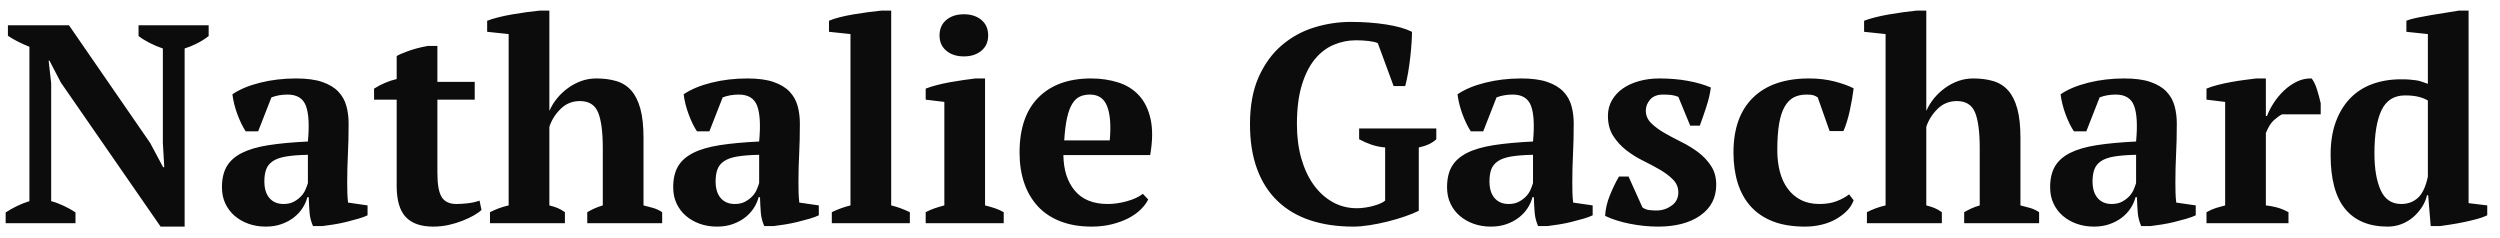 <?xml version="1.0" encoding="UTF-8"?>
<svg xmlns="http://www.w3.org/2000/svg" xmlns:xlink="http://www.w3.org/1999/xlink" width="168" height="16" viewBox="0 0 168 16" version="1.1">
  <title>NathalieGaschard</title>
  <g id="v5-home-light" stroke="none" stroke-width="1" fill="none" fill-rule="evenodd">
    <g id="bg-light-home-8" transform="translate(-92, -29)" fill="#0C0C0C" fill-rule="nonzero">
      <g id="header" transform="translate(92.38, 29.712)">
        <path d="M12.027,14.516 L12.027,2.546 C12.28,2.47 12.553,2.359 12.844,2.213 C13.135,2.068 13.401,1.9 13.642,1.71 L13.642,1.71 L13.642,0.988 L8.93,0.988 L8.93,1.71 C9.145,1.875 9.396,2.03 9.681,2.175 C9.966,2.321 10.26,2.445 10.564,2.546 L10.564,2.546 L10.564,8.892 L10.659,10.526 L10.583,10.526 L9.709,8.892 L4.256,0.988 L0.152,0.988 L0.152,1.691 C0.355,1.83 0.583,1.963 0.836,2.09 C1.089,2.217 1.343,2.331 1.596,2.432 L1.596,2.432 L1.596,12.806 C1.305,12.895 1.023,13.005 0.75,13.139 C0.478,13.271 0.228,13.414 0,13.566 L0,13.566 L0,14.288 L4.693,14.288 L4.693,13.566 C4.478,13.414 4.215,13.265 3.905,13.12 C3.594,12.974 3.312,12.869 3.059,12.806 L3.059,12.806 L3.059,4.883 L2.888,3.363 L2.945,3.363 L3.705,4.826 L10.412,14.516 L12.027,14.516 Z M17.48,14.516 C17.873,14.516 18.227,14.459 18.544,14.345 C18.861,14.231 19.136,14.082 19.37,13.899 C19.605,13.715 19.798,13.506 19.95,13.271 C20.102,13.037 20.21,12.793 20.273,12.54 L20.273,12.54 L20.368,12.54 C20.381,12.958 20.4,13.313 20.425,13.604 C20.45,13.895 20.526,14.187 20.653,14.478 L20.653,14.478 L21.299,14.478 C21.514,14.453 21.761,14.418 22.04,14.373 C22.319,14.329 22.601,14.272 22.886,14.203 C23.171,14.133 23.443,14.06 23.703,13.984 C23.962,13.908 24.168,13.832 24.32,13.756 L24.32,13.756 L24.32,13.091 L23.009,12.901 C22.984,12.673 22.968,12.458 22.962,12.255 C22.955,12.052 22.952,11.812 22.952,11.533 C22.952,10.887 22.968,10.257 23,9.643 C23.031,9.028 23.047,8.341 23.047,7.581 C23.047,7.163 22.996,6.77 22.895,6.403 C22.794,6.036 22.613,5.716 22.354,5.444 C22.094,5.171 21.736,4.956 21.28,4.798 C20.824,4.639 20.235,4.56 19.513,4.56 C18.664,4.56 17.86,4.655 17.1,4.845 C16.34,5.035 15.719,5.295 15.238,5.624 C15.263,5.839 15.305,6.061 15.361,6.289 C15.418,6.517 15.488,6.742 15.57,6.963 C15.653,7.185 15.742,7.394 15.836,7.59 C15.931,7.787 16.03,7.961 16.131,8.113 L16.131,8.113 L16.967,8.113 L17.86,5.833 C18.189,5.706 18.55,5.643 18.943,5.643 C19.576,5.643 19.988,5.896 20.178,6.403 C20.368,6.91 20.412,7.708 20.311,8.797 C19.272,8.848 18.389,8.93 17.66,9.044 C16.932,9.158 16.337,9.332 15.874,9.566 C15.412,9.801 15.073,10.102 14.858,10.469 C14.643,10.836 14.535,11.305 14.535,11.875 C14.535,12.28 14.611,12.645 14.763,12.967 C14.915,13.29 15.124,13.566 15.39,13.794 C15.656,14.022 15.966,14.199 16.321,14.326 C16.676,14.453 17.062,14.516 17.48,14.516 Z M18.677,12.996 C18.272,12.996 17.955,12.863 17.727,12.597 C17.499,12.331 17.385,11.957 17.385,11.476 C17.385,11.159 17.426,10.89 17.509,10.668 C17.591,10.447 17.74,10.263 17.955,10.117 C18.17,9.972 18.468,9.867 18.848,9.804 C19.228,9.741 19.716,9.703 20.311,9.69 L20.311,9.69 L20.311,11.59 C20.273,11.717 20.219,11.862 20.149,12.027 C20.08,12.192 19.979,12.344 19.846,12.483 C19.712,12.622 19.551,12.743 19.361,12.844 C19.171,12.945 18.943,12.996 18.677,12.996 Z M28.728,14.516 C29.095,14.516 29.447,14.478 29.782,14.402 C30.118,14.326 30.428,14.231 30.713,14.117 C30.998,14.003 31.252,13.883 31.474,13.756 C31.695,13.629 31.863,13.509 31.977,13.395 L31.977,13.395 L31.844,12.768 C31.603,12.857 31.34,12.917 31.055,12.948 C30.77,12.98 30.514,12.996 30.286,12.996 C29.83,12.996 29.504,12.844 29.308,12.54 C29.111,12.236 29.013,11.691 29.013,10.906 L29.013,10.906 L29.013,5.985 L31.521,5.985 L31.521,4.788 L29.013,4.788 L29.013,2.375 L28.367,2.375 C27.873,2.464 27.427,2.581 27.027,2.727 C26.628,2.872 26.378,2.983 26.277,3.059 L26.277,3.059 L26.277,4.598 C25.745,4.725 25.238,4.94 24.757,5.244 L24.757,5.244 L24.757,5.985 L26.277,5.985 L26.277,11.78 C26.277,12.743 26.48,13.439 26.885,13.87 C27.29,14.301 27.905,14.516 28.728,14.516 Z M37.582,14.288 L37.582,13.547 C37.405,13.42 37.237,13.325 37.078,13.262 C36.92,13.199 36.74,13.142 36.537,13.091 L36.537,13.091 L36.537,7.809 C36.689,7.353 36.942,6.951 37.297,6.603 C37.652,6.254 38.082,6.08 38.589,6.08 C39.197,6.08 39.605,6.337 39.815,6.849 C40.023,7.362 40.128,8.164 40.128,9.253 L40.128,9.253 L40.128,13.091 C39.913,13.154 39.723,13.224 39.558,13.3 C39.393,13.376 39.235,13.458 39.083,13.547 L39.083,13.547 L39.083,14.288 L44.118,14.288 L44.118,13.547 C43.928,13.42 43.725,13.325 43.51,13.262 C43.295,13.199 43.079,13.142 42.864,13.091 L42.864,13.091 L42.864,8.55 C42.864,7.765 42.794,7.115 42.655,6.603 C42.516,6.09 42.313,5.681 42.047,5.377 C41.781,5.073 41.449,4.861 41.05,4.74 C40.651,4.62 40.198,4.56 39.691,4.56 C39.336,4.56 39.001,4.617 38.684,4.731 C38.367,4.845 38.073,5 37.8,5.197 C37.528,5.393 37.284,5.621 37.069,5.88 C36.854,6.14 36.683,6.416 36.556,6.707 L36.556,6.707 L36.537,6.707 L36.537,0 L35.891,0 C35.638,0.025 35.346,0.06 35.017,0.104 C34.688,0.149 34.358,0.2 34.029,0.257 C33.7,0.314 33.386,0.38 33.089,0.456 C32.791,0.532 32.547,0.608 32.357,0.684 L32.357,0.684 L32.357,1.425 L33.801,1.577 L33.801,13.091 C33.358,13.192 32.94,13.344 32.547,13.547 L32.547,13.547 L32.547,14.288 L37.582,14.288 Z M47.804,14.516 C48.197,14.516 48.551,14.459 48.868,14.345 C49.185,14.231 49.46,14.082 49.694,13.899 C49.929,13.715 50.122,13.506 50.274,13.271 C50.426,13.037 50.534,12.793 50.597,12.54 L50.597,12.54 L50.692,12.54 C50.705,12.958 50.724,13.313 50.749,13.604 C50.774,13.895 50.85,14.187 50.977,14.478 L50.977,14.478 L51.623,14.478 C51.838,14.453 52.085,14.418 52.364,14.373 C52.643,14.329 52.925,14.272 53.209,14.203 C53.495,14.133 53.767,14.06 54.026,13.984 C54.286,13.908 54.492,13.832 54.644,13.756 L54.644,13.756 L54.644,13.091 L53.333,12.901 C53.308,12.673 53.292,12.458 53.285,12.255 C53.279,12.052 53.276,11.812 53.276,11.533 C53.276,10.887 53.292,10.257 53.324,9.643 C53.355,9.028 53.371,8.341 53.371,7.581 C53.371,7.163 53.32,6.77 53.219,6.403 C53.118,6.036 52.937,5.716 52.678,5.444 C52.418,5.171 52.06,4.956 51.604,4.798 C51.148,4.639 50.559,4.56 49.837,4.56 C48.988,4.56 48.184,4.655 47.424,4.845 C46.664,5.035 46.043,5.295 45.562,5.624 C45.587,5.839 45.629,6.061 45.685,6.289 C45.742,6.517 45.812,6.742 45.895,6.963 C45.977,7.185 46.066,7.394 46.16,7.59 C46.255,7.787 46.354,7.961 46.455,8.113 L46.455,8.113 L47.291,8.113 L48.184,5.833 C48.513,5.706 48.874,5.643 49.267,5.643 C49.9,5.643 50.312,5.896 50.502,6.403 C50.692,6.91 50.736,7.708 50.635,8.797 C49.596,8.848 48.713,8.93 47.984,9.044 C47.256,9.158 46.661,9.332 46.199,9.566 C45.736,9.801 45.397,10.102 45.182,10.469 C44.967,10.836 44.859,11.305 44.859,11.875 C44.859,12.28 44.935,12.645 45.087,12.967 C45.239,13.29 45.448,13.566 45.714,13.794 C45.98,14.022 46.29,14.199 46.645,14.326 C47,14.453 47.386,14.516 47.804,14.516 Z M49.001,12.996 C48.596,12.996 48.279,12.863 48.051,12.597 C47.823,12.331 47.709,11.957 47.709,11.476 C47.709,11.159 47.75,10.89 47.833,10.668 C47.915,10.447 48.064,10.263 48.279,10.117 C48.494,9.972 48.792,9.867 49.172,9.804 C49.552,9.741 50.04,9.703 50.635,9.69 L50.635,9.69 L50.635,11.59 C50.597,11.717 50.543,11.862 50.474,12.027 C50.404,12.192 50.303,12.344 50.169,12.483 C50.036,12.622 49.875,12.743 49.685,12.844 C49.495,12.945 49.267,12.996 49.001,12.996 Z M60.762,14.288 L60.762,13.547 C60.344,13.344 59.926,13.192 59.508,13.091 L59.508,13.091 L59.508,0 L58.862,0 C58.596,0.025 58.295,0.06 57.959,0.104 C57.624,0.149 57.288,0.2 56.953,0.257 C56.617,0.314 56.303,0.38 56.012,0.456 C55.721,0.532 55.493,0.608 55.328,0.684 L55.328,0.684 L55.328,1.425 L56.772,1.577 L56.772,13.091 C56.354,13.192 55.936,13.344 55.518,13.547 L55.518,13.547 L55.518,14.288 L60.762,14.288 Z M64.391,3.078 C64.872,3.078 65.265,2.951 65.569,2.698 C65.873,2.445 66.025,2.103 66.025,1.672 C66.025,1.229 65.873,0.88 65.569,0.627 C65.265,0.374 64.872,0.247 64.391,0.247 C63.91,0.247 63.517,0.374 63.213,0.627 C62.909,0.88 62.757,1.229 62.757,1.672 C62.757,2.103 62.909,2.445 63.213,2.698 C63.517,2.951 63.91,3.078 64.391,3.078 Z M67.07,14.288 L67.07,13.547 C66.893,13.446 66.703,13.36 66.5,13.29 C66.297,13.221 66.069,13.154 65.816,13.091 L65.816,13.091 L65.816,4.56 L65.17,4.56 C64.942,4.585 64.676,4.62 64.372,4.665 C64.068,4.709 63.758,4.76 63.441,4.816 C63.124,4.873 62.824,4.94 62.538,5.016 C62.254,5.092 62.016,5.168 61.826,5.244 L61.826,5.244 L61.826,5.985 L63.08,6.137 L63.08,13.091 C62.839,13.154 62.618,13.221 62.415,13.29 C62.212,13.36 62.016,13.446 61.826,13.547 L61.826,13.547 L61.826,14.288 L67.07,14.288 Z M72.979,14.516 C73.473,14.516 73.932,14.462 74.356,14.354 C74.781,14.247 75.154,14.107 75.478,13.937 C75.8,13.765 76.073,13.569 76.294,13.348 C76.516,13.126 76.678,12.907 76.779,12.692 L76.779,12.692 L76.418,12.312 C76.165,12.515 75.813,12.679 75.364,12.806 C74.914,12.933 74.48,12.996 74.062,12.996 C73.087,12.996 72.349,12.698 71.849,12.103 C71.348,11.508 71.092,10.71 71.079,9.709 L71.079,9.709 L76.912,9.709 C77.077,8.759 77.086,7.955 76.941,7.296 C76.795,6.637 76.535,6.105 76.162,5.7 C75.788,5.295 75.319,5.003 74.755,4.826 C74.192,4.649 73.587,4.56 72.941,4.56 C71.434,4.56 70.256,4.984 69.407,5.833 C68.558,6.682 68.134,7.917 68.134,9.538 C68.134,10.298 68.239,10.982 68.448,11.59 C68.656,12.198 68.964,12.72 69.369,13.158 C69.774,13.595 70.281,13.93 70.889,14.165 C71.497,14.399 72.194,14.516 72.979,14.516 Z M74.195,8.721 L71.136,8.721 C71.174,8.113 71.237,7.609 71.326,7.21 C71.415,6.811 71.532,6.495 71.677,6.261 C71.823,6.026 71.994,5.865 72.191,5.776 C72.387,5.687 72.612,5.643 72.865,5.643 C73.435,5.643 73.821,5.909 74.024,6.441 C74.227,6.973 74.284,7.733 74.195,8.721 L74.195,8.721 Z M90.573,14.516 C90.89,14.516 91.251,14.484 91.656,14.421 C92.061,14.358 92.467,14.275 92.872,14.174 C93.277,14.073 93.664,13.959 94.031,13.832 C94.398,13.705 94.709,13.579 94.962,13.452 L94.962,13.452 L94.962,9.196 C95.253,9.133 95.494,9.053 95.684,8.959 C95.874,8.864 96.026,8.759 96.14,8.645 L96.14,8.645 L96.14,7.923 L90.953,7.923 L90.953,8.645 C91.206,8.784 91.479,8.905 91.77,9.006 C92.061,9.107 92.372,9.171 92.701,9.196 L92.701,9.196 L92.701,12.768 C92.65,12.819 92.558,12.876 92.425,12.939 C92.293,13.002 92.137,13.059 91.96,13.11 C91.783,13.161 91.593,13.202 91.39,13.233 C91.187,13.265 90.991,13.281 90.801,13.281 C90.206,13.281 89.661,13.142 89.167,12.863 C88.673,12.584 88.249,12.198 87.894,11.704 C87.539,11.21 87.264,10.618 87.067,9.928 C86.871,9.237 86.773,8.474 86.773,7.638 C86.773,6.612 86.881,5.741 87.096,5.026 C87.311,4.31 87.603,3.727 87.97,3.277 C88.337,2.828 88.762,2.502 89.243,2.299 C89.724,2.096 90.225,1.995 90.744,1.995 C91.023,1.995 91.301,2.011 91.58,2.042 C91.859,2.074 92.068,2.122 92.207,2.185 L92.207,2.185 L93.271,5.073 L94.05,5.073 C94.126,4.794 94.192,4.484 94.249,4.142 C94.306,3.8 94.354,3.458 94.392,3.116 C94.43,2.774 94.459,2.454 94.478,2.156 C94.496,1.859 94.506,1.615 94.506,1.425 C94.075,1.21 93.493,1.045 92.758,0.931 C92.023,0.817 91.238,0.76 90.402,0.76 C89.553,0.76 88.724,0.887 87.913,1.14 C87.102,1.393 86.377,1.796 85.737,2.346 C85.098,2.897 84.585,3.607 84.198,4.474 C83.812,5.342 83.619,6.397 83.619,7.638 C83.619,8.778 83.777,9.779 84.094,10.64 C84.411,11.501 84.87,12.22 85.472,12.796 C86.073,13.373 86.802,13.803 87.656,14.088 C88.511,14.373 89.484,14.516 90.573,14.516 Z M99.807,14.516 C100.2,14.516 100.554,14.459 100.871,14.345 C101.188,14.231 101.463,14.082 101.698,13.899 C101.932,13.715 102.125,13.506 102.277,13.271 C102.429,13.037 102.537,12.793 102.6,12.54 L102.6,12.54 L102.695,12.54 C102.708,12.958 102.727,13.313 102.752,13.604 C102.777,13.895 102.853,14.187 102.98,14.478 L102.98,14.478 L103.626,14.478 C103.841,14.453 104.088,14.418 104.367,14.373 C104.646,14.329 104.927,14.272 105.213,14.203 C105.498,14.133 105.77,14.06 106.029,13.984 C106.289,13.908 106.495,13.832 106.647,13.756 L106.647,13.756 L106.647,13.091 L105.336,12.901 C105.311,12.673 105.295,12.458 105.288,12.255 C105.282,12.052 105.279,11.812 105.279,11.533 C105.279,10.887 105.295,10.257 105.326,9.643 C105.358,9.028 105.374,8.341 105.374,7.581 C105.374,7.163 105.323,6.77 105.222,6.403 C105.121,6.036 104.94,5.716 104.68,5.444 C104.421,5.171 104.063,4.956 103.607,4.798 C103.151,4.639 102.562,4.56 101.84,4.56 C100.991,4.56 100.187,4.655 99.427,4.845 C98.667,5.035 98.046,5.295 97.565,5.624 C97.59,5.839 97.632,6.061 97.689,6.289 C97.746,6.517 97.815,6.742 97.897,6.963 C97.98,7.185 98.069,7.394 98.163,7.59 C98.258,7.787 98.357,7.961 98.458,8.113 L98.458,8.113 L99.294,8.113 L100.187,5.833 C100.516,5.706 100.877,5.643 101.27,5.643 C101.903,5.643 102.315,5.896 102.505,6.403 C102.695,6.91 102.739,7.708 102.638,8.797 C101.599,8.848 100.716,8.93 99.987,9.044 C99.259,9.158 98.664,9.332 98.201,9.566 C97.739,9.801 97.4,10.102 97.185,10.469 C96.97,10.836 96.862,11.305 96.862,11.875 C96.862,12.28 96.938,12.645 97.09,12.967 C97.242,13.29 97.451,13.566 97.717,13.794 C97.983,14.022 98.293,14.199 98.648,14.326 C99.003,14.453 99.389,14.516 99.807,14.516 Z M101.004,12.996 C100.599,12.996 100.282,12.863 100.054,12.597 C99.826,12.331 99.712,11.957 99.712,11.476 C99.712,11.159 99.753,10.89 99.835,10.668 C99.918,10.447 100.067,10.263 100.282,10.117 C100.497,9.972 100.795,9.867 101.175,9.804 C101.555,9.741 102.043,9.703 102.638,9.69 L102.638,9.69 L102.638,11.59 C102.6,11.717 102.546,11.862 102.477,12.027 C102.407,12.192 102.305,12.344 102.172,12.483 C102.04,12.622 101.878,12.743 101.688,12.844 C101.498,12.945 101.27,12.996 101.004,12.996 Z M111.036,14.516 C112.227,14.516 113.177,14.266 113.886,13.765 C114.595,13.265 114.95,12.578 114.95,11.704 C114.95,11.21 114.833,10.786 114.599,10.431 C114.364,10.076 114.073,9.769 113.725,9.509 C113.376,9.25 112.996,9.019 112.585,8.816 C112.173,8.613 111.793,8.411 111.445,8.208 C111.096,8.005 110.805,7.787 110.57,7.553 C110.336,7.318 110.219,7.043 110.219,6.726 C110.219,6.447 110.317,6.197 110.513,5.976 C110.71,5.754 110.998,5.643 111.378,5.643 C111.581,5.643 111.764,5.652 111.929,5.671 C112.094,5.691 112.252,5.732 112.404,5.795 L112.404,5.795 L113.202,7.733 L113.848,7.733 C113.987,7.353 114.133,6.932 114.285,6.47 C114.437,6.007 114.538,5.573 114.589,5.168 C114.146,4.978 113.629,4.829 113.04,4.721 C112.451,4.614 111.815,4.56 111.131,4.56 C110.637,4.56 110.178,4.62 109.754,4.74 C109.329,4.861 108.965,5.029 108.661,5.244 C108.357,5.459 108.116,5.722 107.939,6.032 C107.762,6.343 107.673,6.688 107.673,7.068 C107.673,7.6 107.79,8.05 108.025,8.417 C108.259,8.784 108.55,9.104 108.898,9.377 C109.247,9.649 109.627,9.886 110.038,10.089 C110.45,10.292 110.83,10.494 111.178,10.697 C111.527,10.9 111.818,11.121 112.052,11.362 C112.287,11.603 112.404,11.888 112.404,12.217 C112.404,12.597 112.252,12.895 111.948,13.11 C111.644,13.325 111.308,13.433 110.941,13.433 C110.789,13.433 110.627,13.424 110.457,13.405 C110.285,13.386 110.13,13.325 109.991,13.224 L109.991,13.224 L109.06,11.153 L108.414,11.153 C108.199,11.52 107.996,11.938 107.806,12.407 C107.616,12.876 107.508,13.338 107.483,13.794 C107.952,14.022 108.509,14.199 109.155,14.326 C109.801,14.453 110.428,14.516 111.036,14.516 Z M120.916,14.516 C121.309,14.516 121.686,14.472 122.046,14.383 C122.407,14.294 122.731,14.168 123.016,14.003 C123.3,13.838 123.544,13.652 123.747,13.443 C123.95,13.233 124.095,13.002 124.184,12.749 L124.184,12.749 L123.88,12.35 C123.652,12.527 123.373,12.679 123.044,12.806 C122.715,12.933 122.328,12.996 121.885,12.996 C121.404,12.996 120.986,12.904 120.631,12.72 C120.276,12.537 119.982,12.284 119.748,11.96 C119.513,11.637 119.339,11.258 119.225,10.82 C119.111,10.383 119.054,9.905 119.054,9.386 C119.054,8.677 119.095,8.081 119.177,7.6 C119.26,7.119 119.386,6.732 119.558,6.441 C119.728,6.15 119.934,5.944 120.175,5.824 C120.416,5.703 120.701,5.643 121.03,5.643 C121.233,5.643 121.385,5.659 121.486,5.691 C121.587,5.722 121.682,5.77 121.771,5.833 L121.771,5.833 L122.569,8.094 L123.5,8.094 C123.576,7.929 123.652,7.723 123.728,7.476 C123.804,7.229 123.871,6.976 123.927,6.716 C123.984,6.457 124.035,6.197 124.079,5.938 C124.124,5.678 124.159,5.44 124.184,5.225 C123.842,5.048 123.411,4.893 122.892,4.76 C122.373,4.627 121.803,4.56 121.182,4.56 C119.561,4.56 118.31,4.987 117.43,5.843 C116.549,6.697 116.109,7.929 116.109,9.538 C116.109,10.285 116.204,10.966 116.394,11.581 C116.584,12.195 116.875,12.72 117.268,13.158 C117.661,13.595 118.158,13.93 118.76,14.165 C119.361,14.399 120.08,14.516 120.916,14.516 Z M130.112,14.288 L130.112,13.547 C129.935,13.42 129.767,13.325 129.608,13.262 C129.45,13.199 129.27,13.142 129.067,13.091 L129.067,13.091 L129.067,7.809 C129.219,7.353 129.472,6.951 129.827,6.603 C130.182,6.254 130.612,6.08 131.119,6.08 C131.727,6.08 132.136,6.337 132.345,6.849 C132.554,7.362 132.658,8.164 132.658,9.253 L132.658,9.253 L132.658,13.091 C132.443,13.154 132.253,13.224 132.088,13.3 C131.923,13.376 131.765,13.458 131.613,13.547 L131.613,13.547 L131.613,14.288 L136.648,14.288 L136.648,13.547 C136.458,13.42 136.255,13.325 136.04,13.262 C135.825,13.199 135.609,13.142 135.394,13.091 L135.394,13.091 L135.394,8.55 C135.394,7.765 135.324,7.115 135.185,6.603 C135.046,6.09 134.843,5.681 134.577,5.377 C134.311,5.073 133.978,4.861 133.579,4.74 C133.18,4.62 132.728,4.56 132.221,4.56 C131.866,4.56 131.531,4.617 131.214,4.731 C130.897,4.845 130.603,5 130.331,5.197 C130.058,5.393 129.814,5.621 129.599,5.88 C129.384,6.14 129.213,6.416 129.086,6.707 L129.086,6.707 L129.067,6.707 L129.067,0 L128.421,0 C128.168,0.025 127.876,0.06 127.547,0.104 C127.218,0.149 126.888,0.2 126.559,0.257 C126.23,0.314 125.916,0.38 125.618,0.456 C125.321,0.532 125.077,0.608 124.887,0.684 L124.887,0.684 L124.887,1.425 L126.331,1.577 L126.331,13.091 C125.888,13.192 125.47,13.344 125.077,13.547 L125.077,13.547 L125.077,14.288 L130.112,14.288 Z M140.334,14.516 C140.727,14.516 141.081,14.459 141.398,14.345 C141.715,14.231 141.99,14.082 142.225,13.899 C142.459,13.715 142.652,13.506 142.804,13.271 C142.956,13.037 143.064,12.793 143.127,12.54 L143.127,12.54 L143.222,12.54 C143.235,12.958 143.254,13.313 143.279,13.604 C143.304,13.895 143.38,14.187 143.507,14.478 L143.507,14.478 L144.153,14.478 C144.368,14.453 144.615,14.418 144.894,14.373 C145.173,14.329 145.454,14.272 145.739,14.203 C146.024,14.133 146.297,14.06 146.556,13.984 C146.816,13.908 147.022,13.832 147.174,13.756 L147.174,13.756 L147.174,13.091 L145.863,12.901 C145.838,12.673 145.822,12.458 145.815,12.255 C145.809,12.052 145.806,11.812 145.806,11.533 C145.806,10.887 145.822,10.257 145.853,9.643 C145.885,9.028 145.901,8.341 145.901,7.581 C145.901,7.163 145.85,6.77 145.749,6.403 C145.648,6.036 145.467,5.716 145.208,5.444 C144.948,5.171 144.59,4.956 144.134,4.798 C143.678,4.639 143.089,4.56 142.367,4.56 C141.518,4.56 140.714,4.655 139.954,4.845 C139.194,5.035 138.573,5.295 138.092,5.624 C138.117,5.839 138.159,6.061 138.215,6.289 C138.273,6.517 138.342,6.742 138.424,6.963 C138.507,7.185 138.595,7.394 138.69,7.59 C138.786,7.787 138.884,7.961 138.985,8.113 L138.985,8.113 L139.821,8.113 L140.714,5.833 C141.043,5.706 141.404,5.643 141.797,5.643 C142.43,5.643 142.842,5.896 143.032,6.403 C143.222,6.91 143.266,7.708 143.165,8.797 C142.126,8.848 141.243,8.93 140.514,9.044 C139.786,9.158 139.191,9.332 138.728,9.566 C138.266,9.801 137.927,10.102 137.712,10.469 C137.497,10.836 137.389,11.305 137.389,11.875 C137.389,12.28 137.465,12.645 137.617,12.967 C137.769,13.29 137.978,13.566 138.244,13.794 C138.51,14.022 138.82,14.199 139.175,14.326 C139.53,14.453 139.916,14.516 140.334,14.516 Z M141.531,12.996 C141.126,12.996 140.809,12.863 140.581,12.597 C140.353,12.331 140.239,11.957 140.239,11.476 C140.239,11.159 140.28,10.89 140.363,10.668 C140.445,10.447 140.594,10.263 140.809,10.117 C141.024,9.972 141.322,9.867 141.702,9.804 C142.082,9.741 142.57,9.703 143.165,9.69 L143.165,9.69 L143.165,11.59 C143.127,11.717 143.073,11.862 143.004,12.027 C142.934,12.192 142.833,12.344 142.7,12.483 C142.566,12.622 142.405,12.743 142.215,12.844 C142.025,12.945 141.797,12.996 141.531,12.996 Z M153.406,14.288 L153.406,13.547 C153.153,13.408 152.899,13.303 152.646,13.233 C152.393,13.164 152.139,13.116 151.886,13.091 L151.886,13.091 L151.886,8.227 C152.051,7.822 152.234,7.53 152.437,7.353 C152.64,7.176 152.817,7.049 152.969,6.973 L152.969,6.973 L155.572,6.973 L155.572,6.232 C155.509,5.941 155.426,5.633 155.325,5.311 C155.224,4.987 155.103,4.737 154.964,4.56 C154.622,4.547 154.293,4.617 153.976,4.769 C153.659,4.921 153.368,5.124 153.102,5.377 C152.836,5.63 152.605,5.909 152.409,6.213 C152.212,6.517 152.063,6.808 151.962,7.087 L151.962,7.087 L151.886,7.087 L151.886,4.56 L151.24,4.56 C151.037,4.585 150.787,4.617 150.489,4.655 C150.192,4.693 149.885,4.74 149.568,4.798 C149.251,4.854 148.944,4.921 148.647,4.997 C148.349,5.073 148.099,5.155 147.896,5.244 L147.896,5.244 L147.896,5.985 L149.15,6.137 L149.15,13.091 C148.947,13.142 148.745,13.199 148.542,13.262 C148.339,13.325 148.124,13.42 147.896,13.547 L147.896,13.547 L147.896,14.288 L153.406,14.288 Z M160.075,14.516 C160.404,14.516 160.715,14.459 161.006,14.345 C161.297,14.231 161.557,14.076 161.785,13.88 C162.013,13.683 162.209,13.458 162.374,13.205 C162.539,12.952 162.653,12.686 162.716,12.407 L162.716,12.407 L162.792,12.407 L162.963,14.478 L163.609,14.478 C163.799,14.453 164.036,14.418 164.321,14.373 C164.607,14.329 164.901,14.275 165.205,14.212 C165.509,14.149 165.8,14.079 166.079,14.003 C166.358,13.927 166.586,13.845 166.763,13.756 L166.763,13.756 L166.763,13.091 L165.509,12.939 L165.509,0 L164.863,0 C164.648,0.038 164.375,0.082 164.046,0.133 C163.717,0.184 163.381,0.237 163.039,0.294 C162.697,0.351 162.371,0.412 162.06,0.475 C161.75,0.538 161.506,0.608 161.329,0.684 L161.329,0.684 L161.329,1.425 L162.773,1.577 L162.773,4.921 C162.621,4.87 162.485,4.823 162.364,4.779 C162.244,4.734 162.118,4.702 161.984,4.684 C161.851,4.665 161.706,4.649 161.548,4.636 C161.389,4.623 161.196,4.617 160.968,4.617 C160.259,4.617 159.613,4.725 159.03,4.94 C158.447,5.155 157.95,5.478 157.538,5.909 C157.127,6.34 156.807,6.869 156.579,7.495 C156.351,8.123 156.237,8.854 156.237,9.69 C156.237,11.324 156.563,12.537 157.215,13.329 C157.868,14.12 158.821,14.516 160.075,14.516 Z M160.987,12.996 C160.341,12.996 159.879,12.686 159.6,12.065 C159.321,11.444 159.182,10.621 159.182,9.595 C159.182,8.328 159.34,7.362 159.657,6.697 C159.974,6.032 160.499,5.7 161.234,5.7 C161.601,5.7 161.909,5.732 162.155,5.795 C162.403,5.858 162.608,5.941 162.773,6.042 L162.773,6.042 L162.773,11.153 C162.634,11.824 162.412,12.299 162.108,12.578 C161.804,12.857 161.43,12.996 160.987,12.996 Z" id="NathalieGaschard"/>
      </g>
    </g>
  </g>
</svg>
